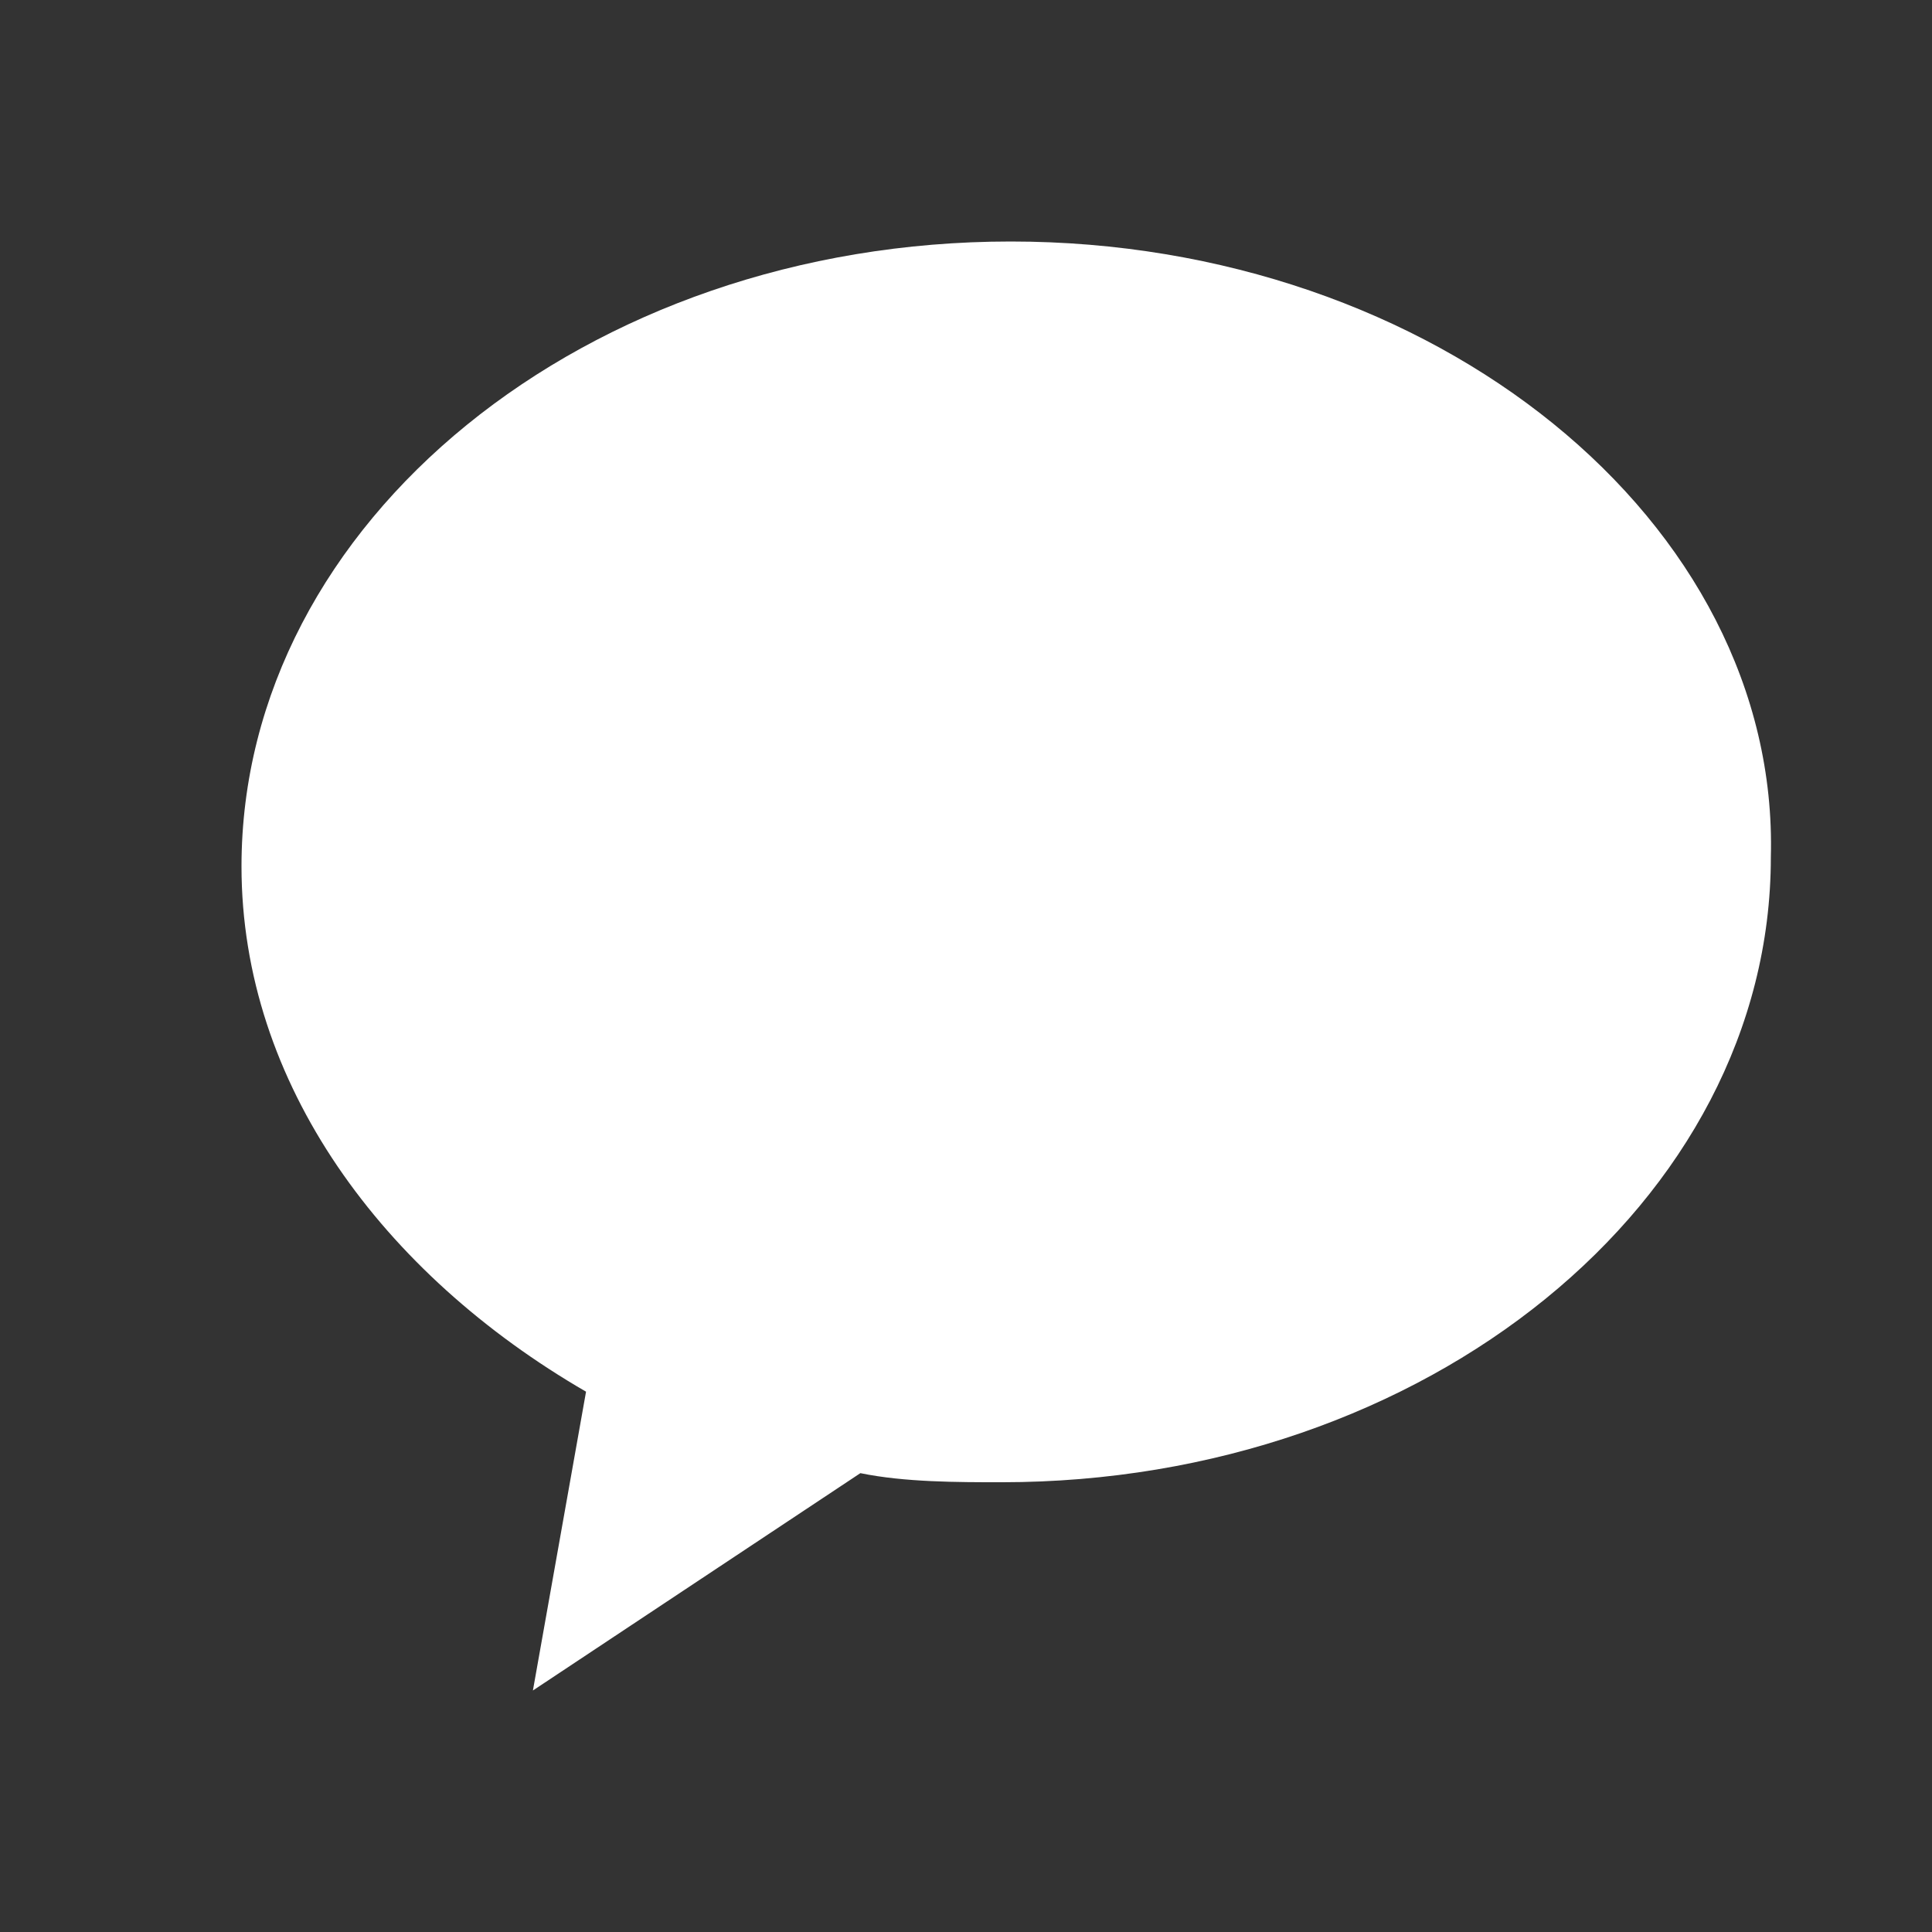 <svg width="24" height="24" fill="none" xmlns="http://www.w3.org/2000/svg"><rect width="100%" height="100%" fill="#333333" stroke="none"/><path d="M12.555 3C7.28 3 3 6.487 3 10.762c0 2.7 1.755 5.063 4.28 6.526L6.62 21l4.068-2.7c.548.113 1.207.113 1.755.113 5.275 0 9.555-3.488 9.555-7.763C22.11 6.487 17.829 3 12.555 3z" fill="#fff"/></svg>